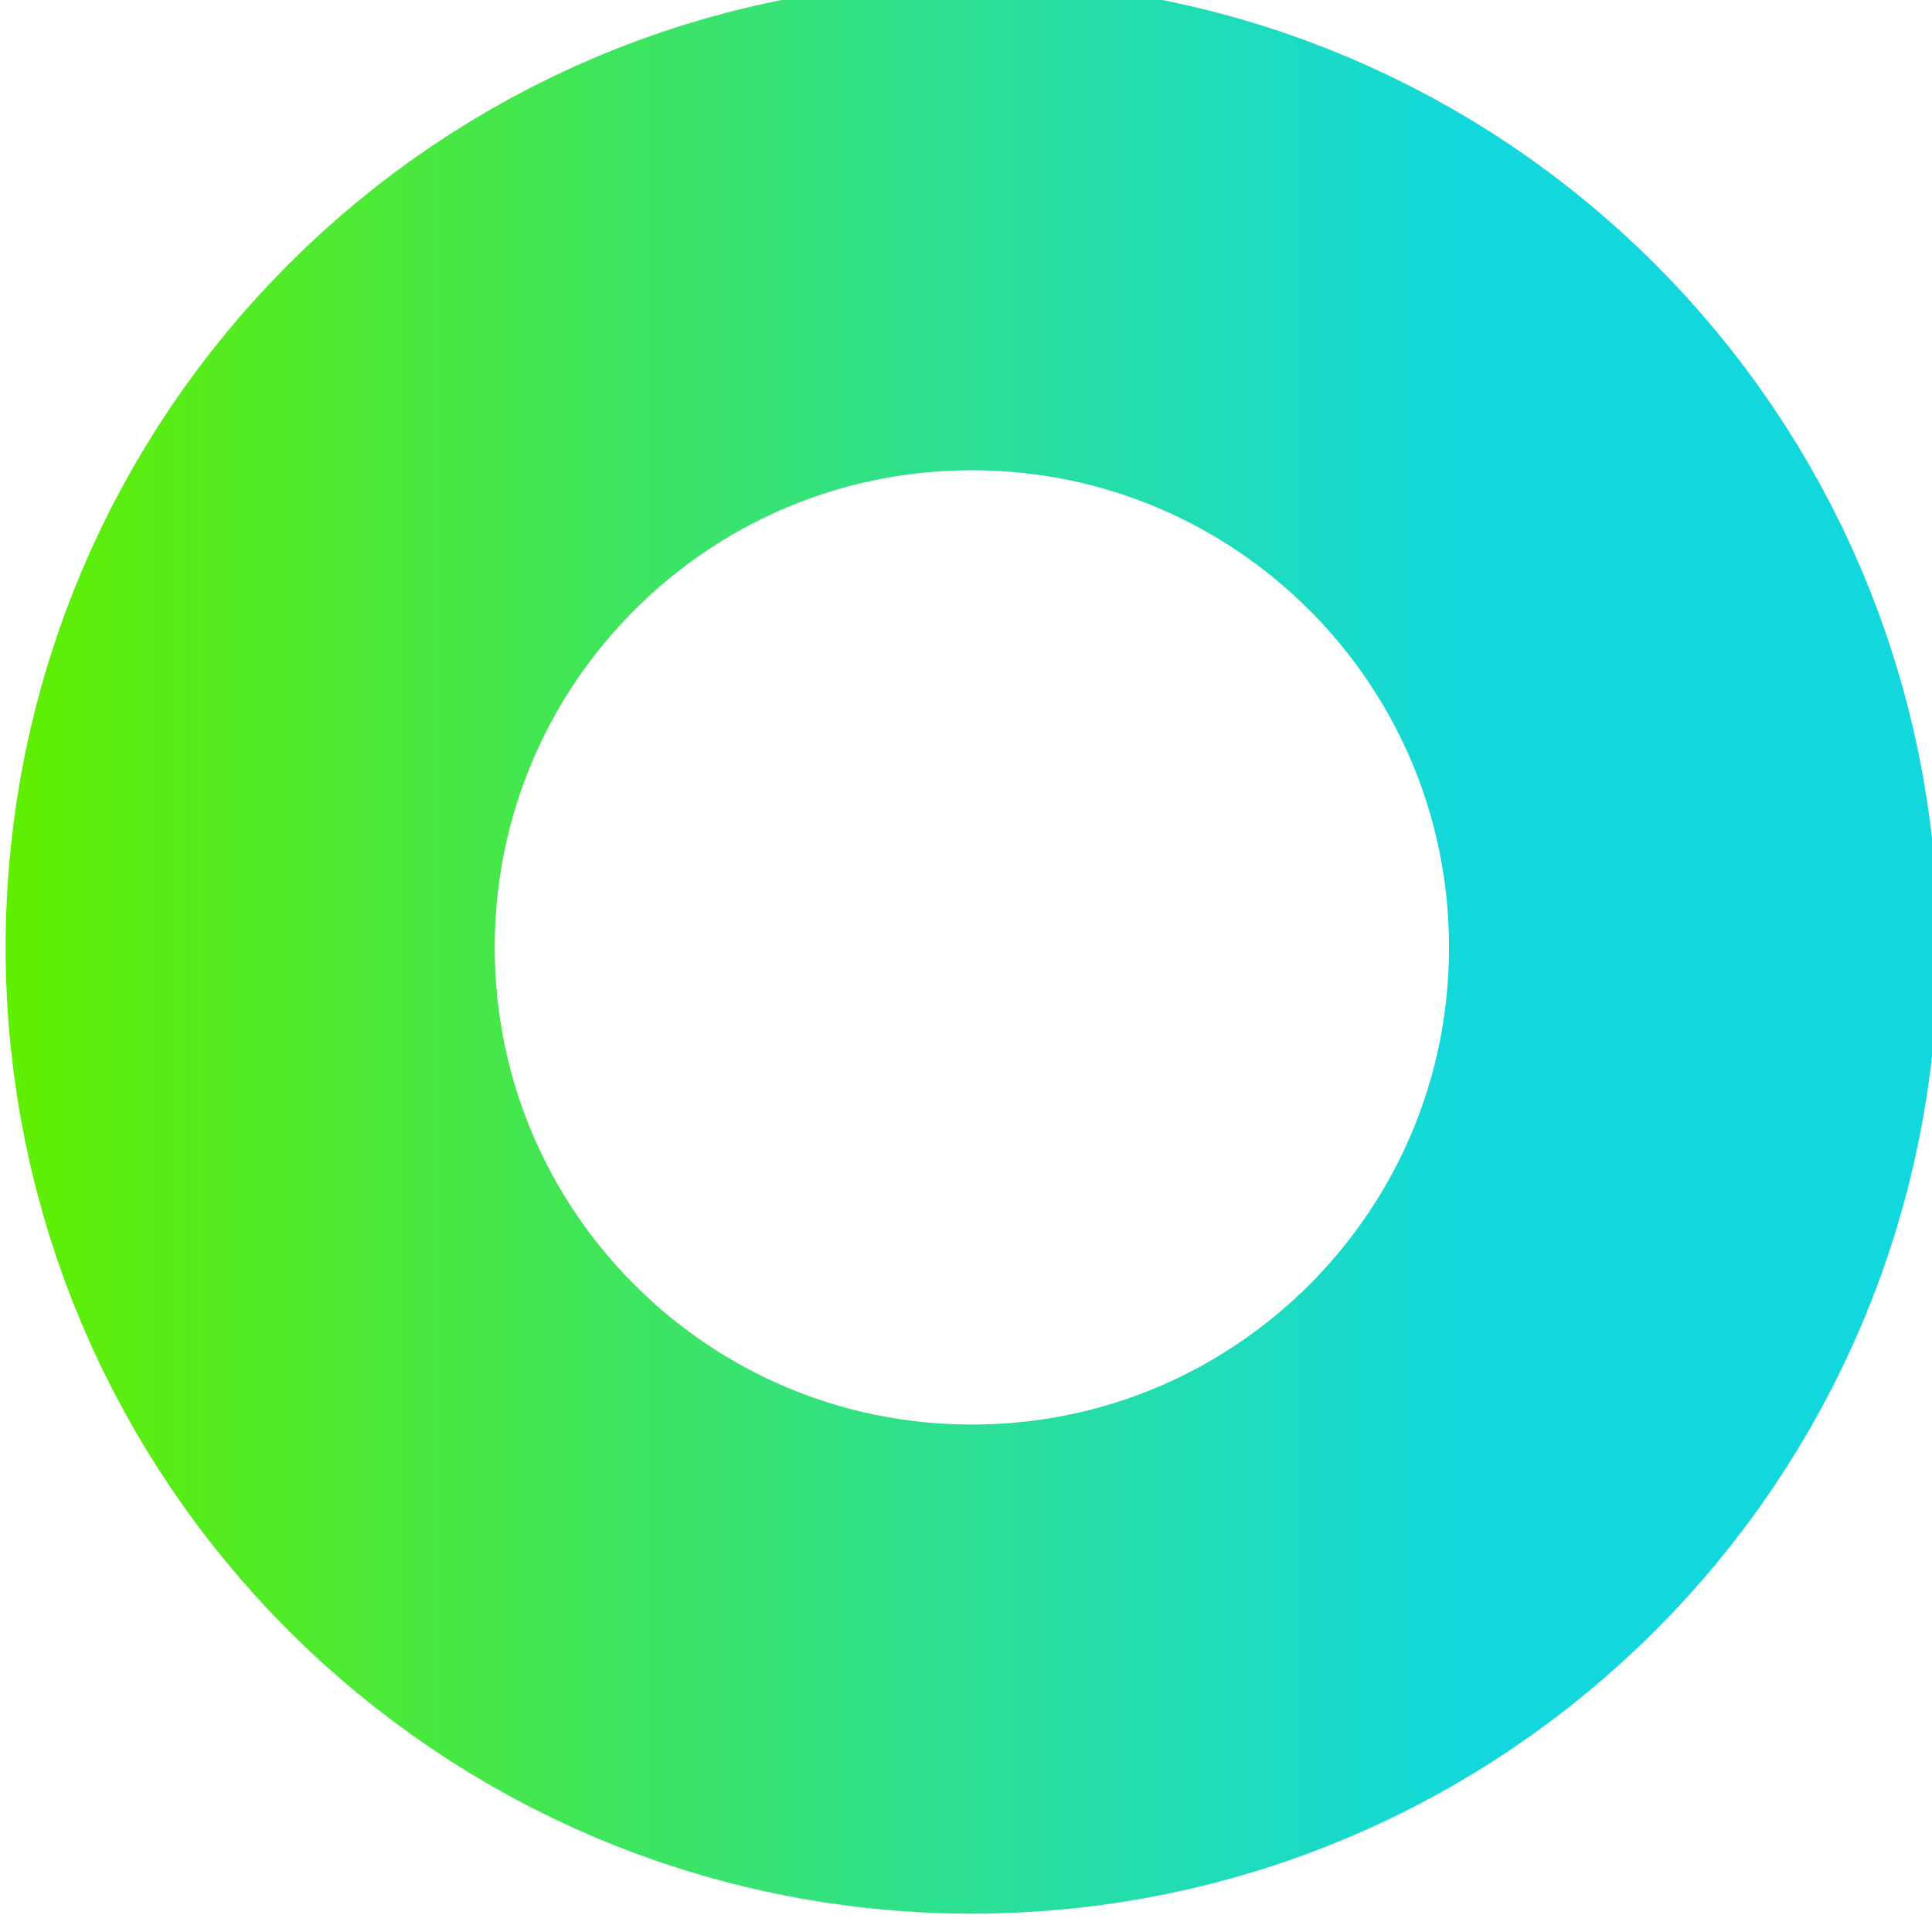 <svg width="79" height="79" viewBox="0 0 79 79" fill="none" xmlns="http://www.w3.org/2000/svg">
<g clip-path="url(#clip0_3611_1893)">
<path d="M69.251 38.74C69.251 55.04 56.041 68.25 39.74 68.25C23.441 68.25 10.23 55.04 10.23 38.74C10.23 22.44 23.441 9.23 39.74 9.23C56.041 9.23 69.251 22.44 69.251 38.74Z" stroke="url(#paint0_linear_3611_1893)" stroke-width="20" stroke-linecap="round" stroke-linejoin="round"/>
</g>
<defs>
<linearGradient id="paint0_linear_3611_1893" x1="0.23" y1="38.74" x2="79.26" y2="38.74" gradientUnits="userSpaceOnUse">
<stop stop-color="#61EF00"/>
<stop offset="0.03" stop-color="#5DEE08"/>
<stop offset="0.54" stop-color="#27DEA0"/>
<stop offset="0.76" stop-color="#12D8DD"/>
</linearGradient>
<clipPath id="clip0_3611_1893">
<rect width="79" height="79" fill="white" transform="matrix(0 -1 1 0 0 79)"/>
</clipPath>
</defs>
</svg>
